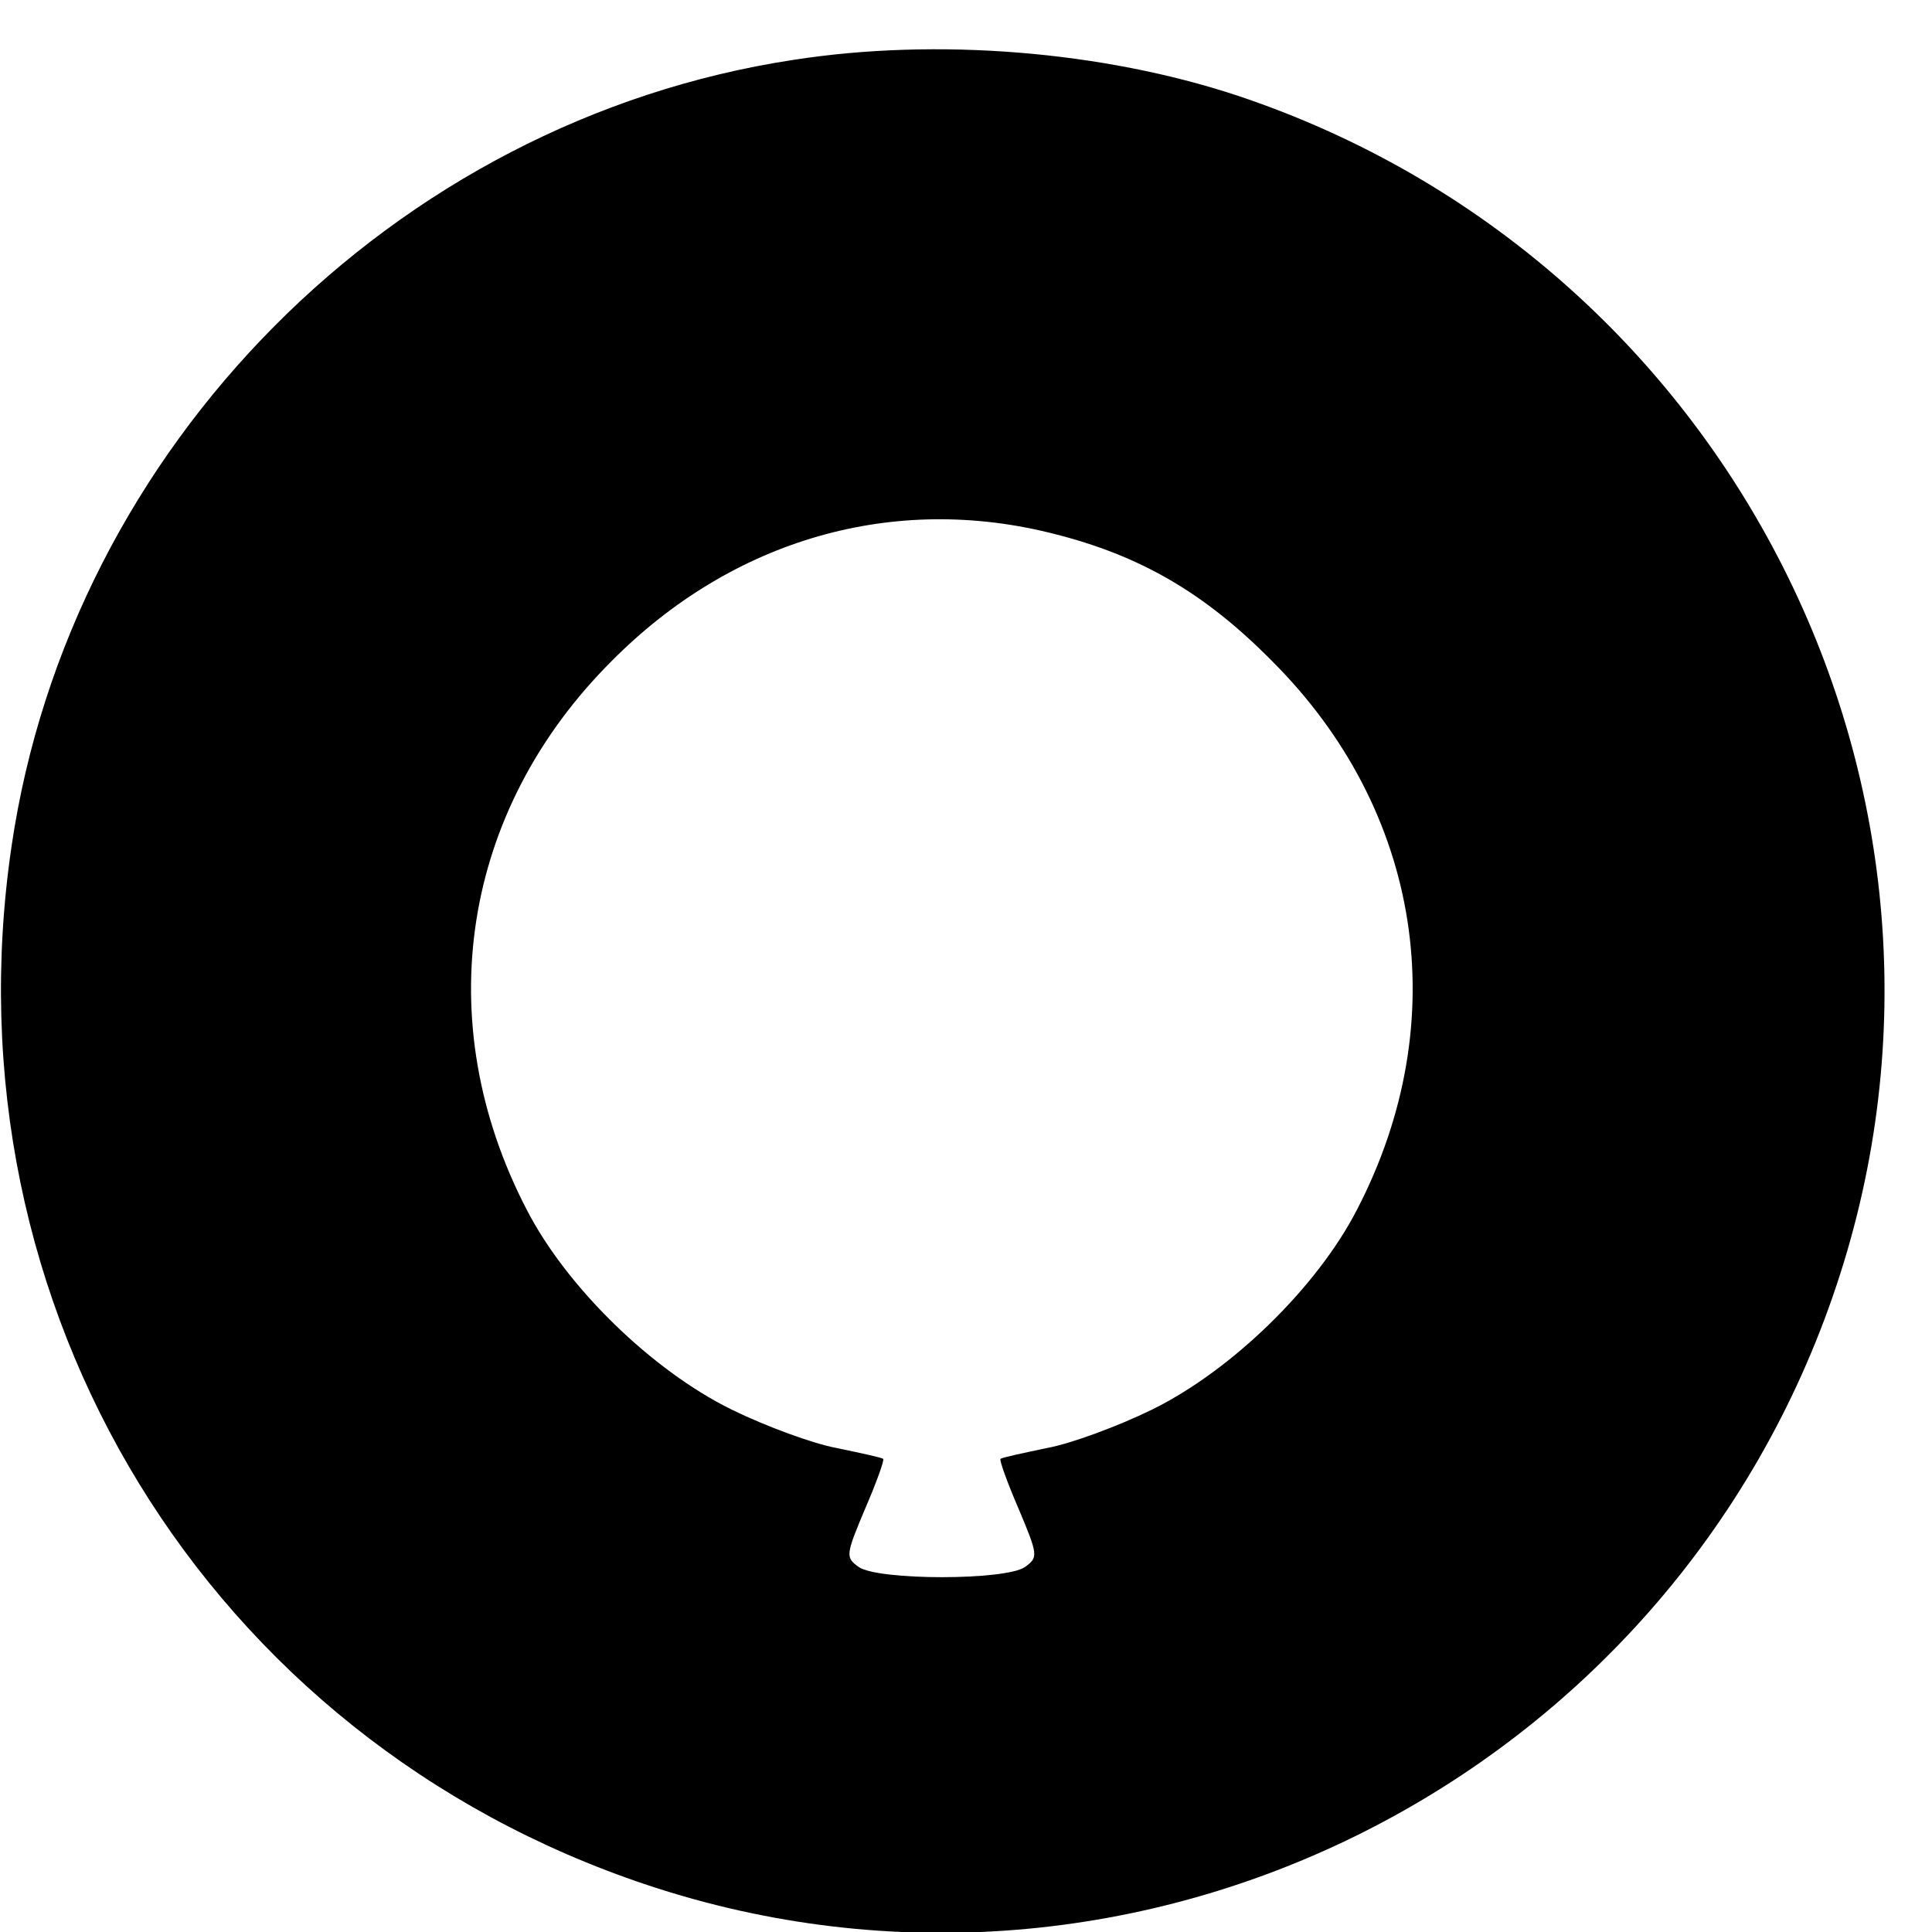 <?xml version="1.0" standalone="no"?>
<!DOCTYPE svg PUBLIC "-//W3C//DTD SVG 20010904//EN"
 "http://www.w3.org/TR/2001/REC-SVG-20010904/DTD/svg10.dtd">
<svg version="1.0" xmlns="http://www.w3.org/2000/svg"
 width="16pt" height="16pt" viewBox="0 0 16 16"
 preserveAspectRatio="xMidYMid meet">
<g transform="translate(0,16) scale(0.006,-0.006)"
fill="#000000" stroke="none">
<path d="M1095 2584 c-552 -84 -998 -534 -1079 -1085 -94 -637 271 -1232 877
-1434 678 -226 1415 146 1642 828 226 678 -146 1415 -828 1642 -185 61 -413
80 -612 49z m359 -654 c120 -30 209 -82 301 -175 208 -207 253 -498 118 -758
-55 -107 -173 -222 -283 -276 -47 -23 -112 -47 -145 -53 -33 -7 -62 -13 -64
-15 -2 -1 9 -32 25 -69 27 -64 27 -67 9 -80 -26 -19 -204 -19 -230 0 -18 13
-18 16 9 80 16 37 27 68 25 69 -2 2 -31 8 -64 15 -33 6 -98 30 -145 53 -110
54 -228 169 -283 276 -135 260 -90 551 118 758 167 168 389 231 609 175z"/>
</g>
</svg>
